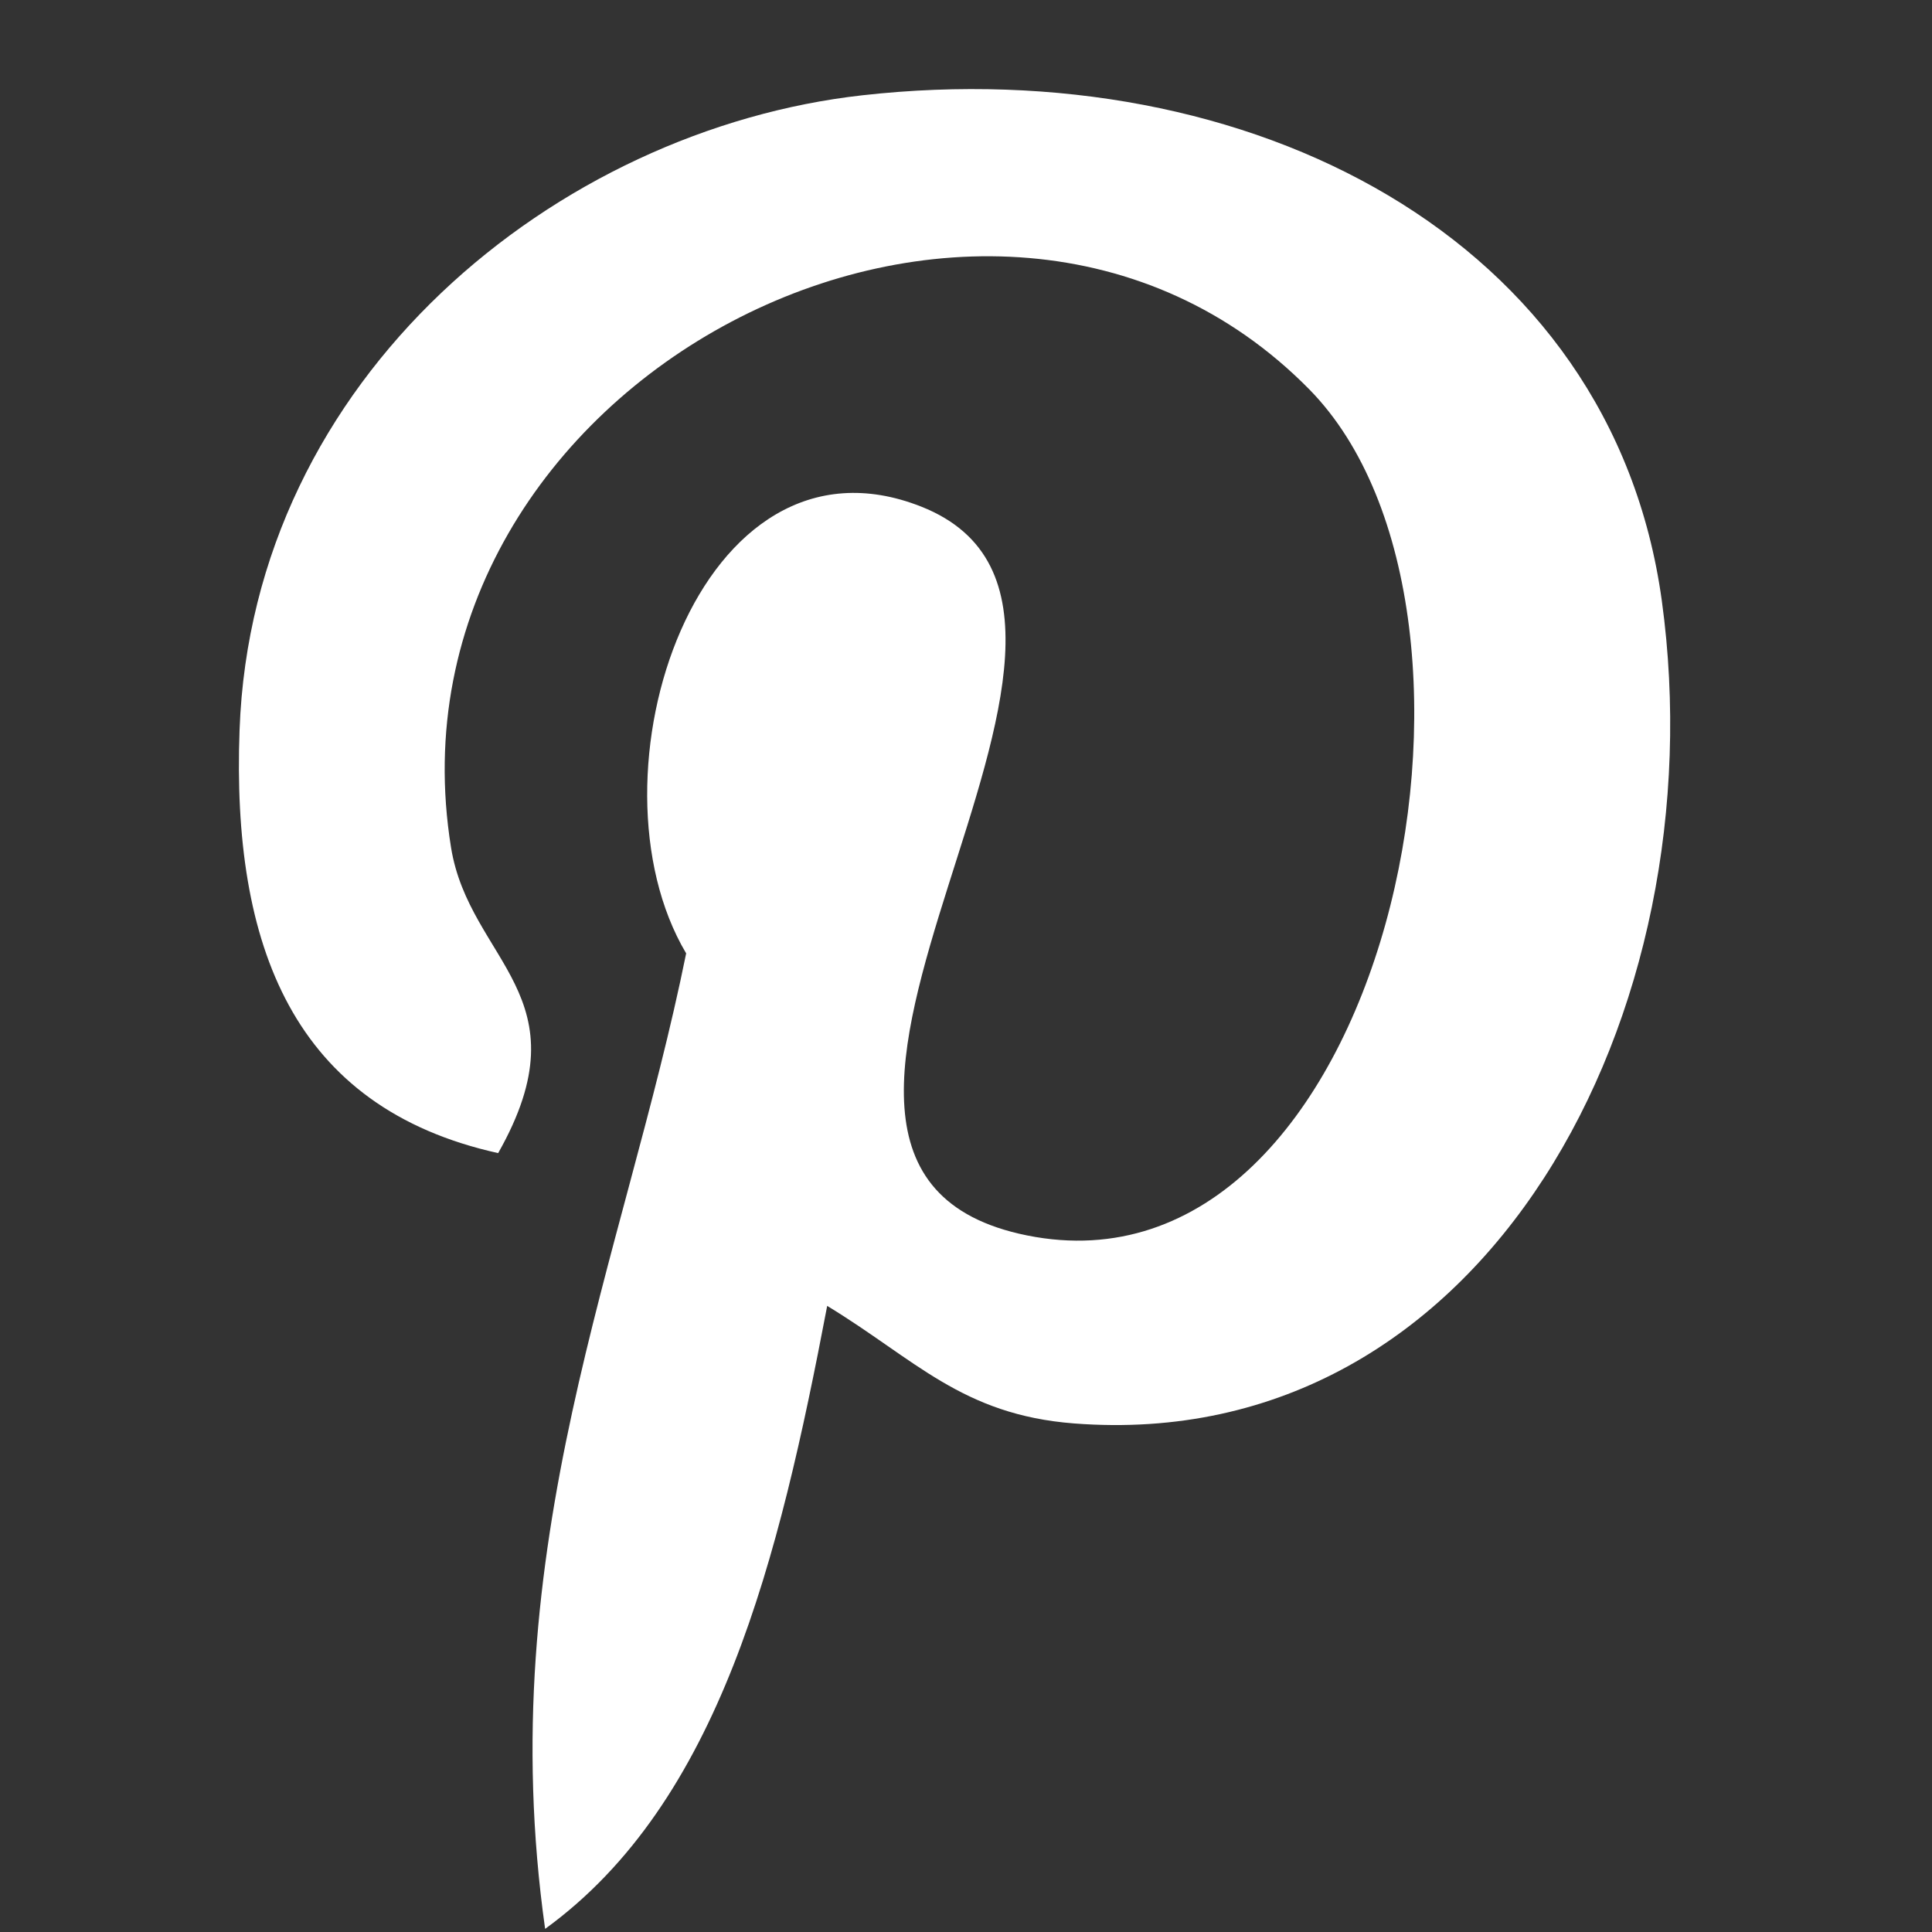 <svg xmlns="http://www.w3.org/2000/svg" fill="none" viewBox="0 0 13 13" height="13" width="13">
<rect x="0" y="0" width="13" height="13" fill="#333333" stroke="none"/>
<g clip-path="url(#clip0_2057_1756)">
<path fill="white" d="M5.566 8.787C5.241 10.492 4.844 12.125 3.668 12.979C3.305 10.403 4.201 8.468 4.617 6.415C3.908 5.22 4.703 2.817 6.199 3.409C8.04 4.138 4.605 7.849 6.911 8.313C9.319 8.797 10.302 4.135 8.809 2.619C6.651 0.429 2.528 2.568 3.035 5.703C3.159 6.469 3.951 6.702 3.352 7.759C1.971 7.453 1.559 6.364 1.612 4.912C1.697 2.535 3.747 0.871 5.804 0.641C8.404 0.35 10.845 1.596 11.182 4.042C11.561 6.803 10.008 9.793 7.227 9.578C6.473 9.52 6.157 9.146 5.566 8.787Z"></path>
</g>
<defs>
<clipPath id="clip0_2057_1756">
<rect transform="translate(0.232 0.6)" fill="white" height="12.379" width="12.379"></rect>
</clipPath>
</defs>
</svg>
